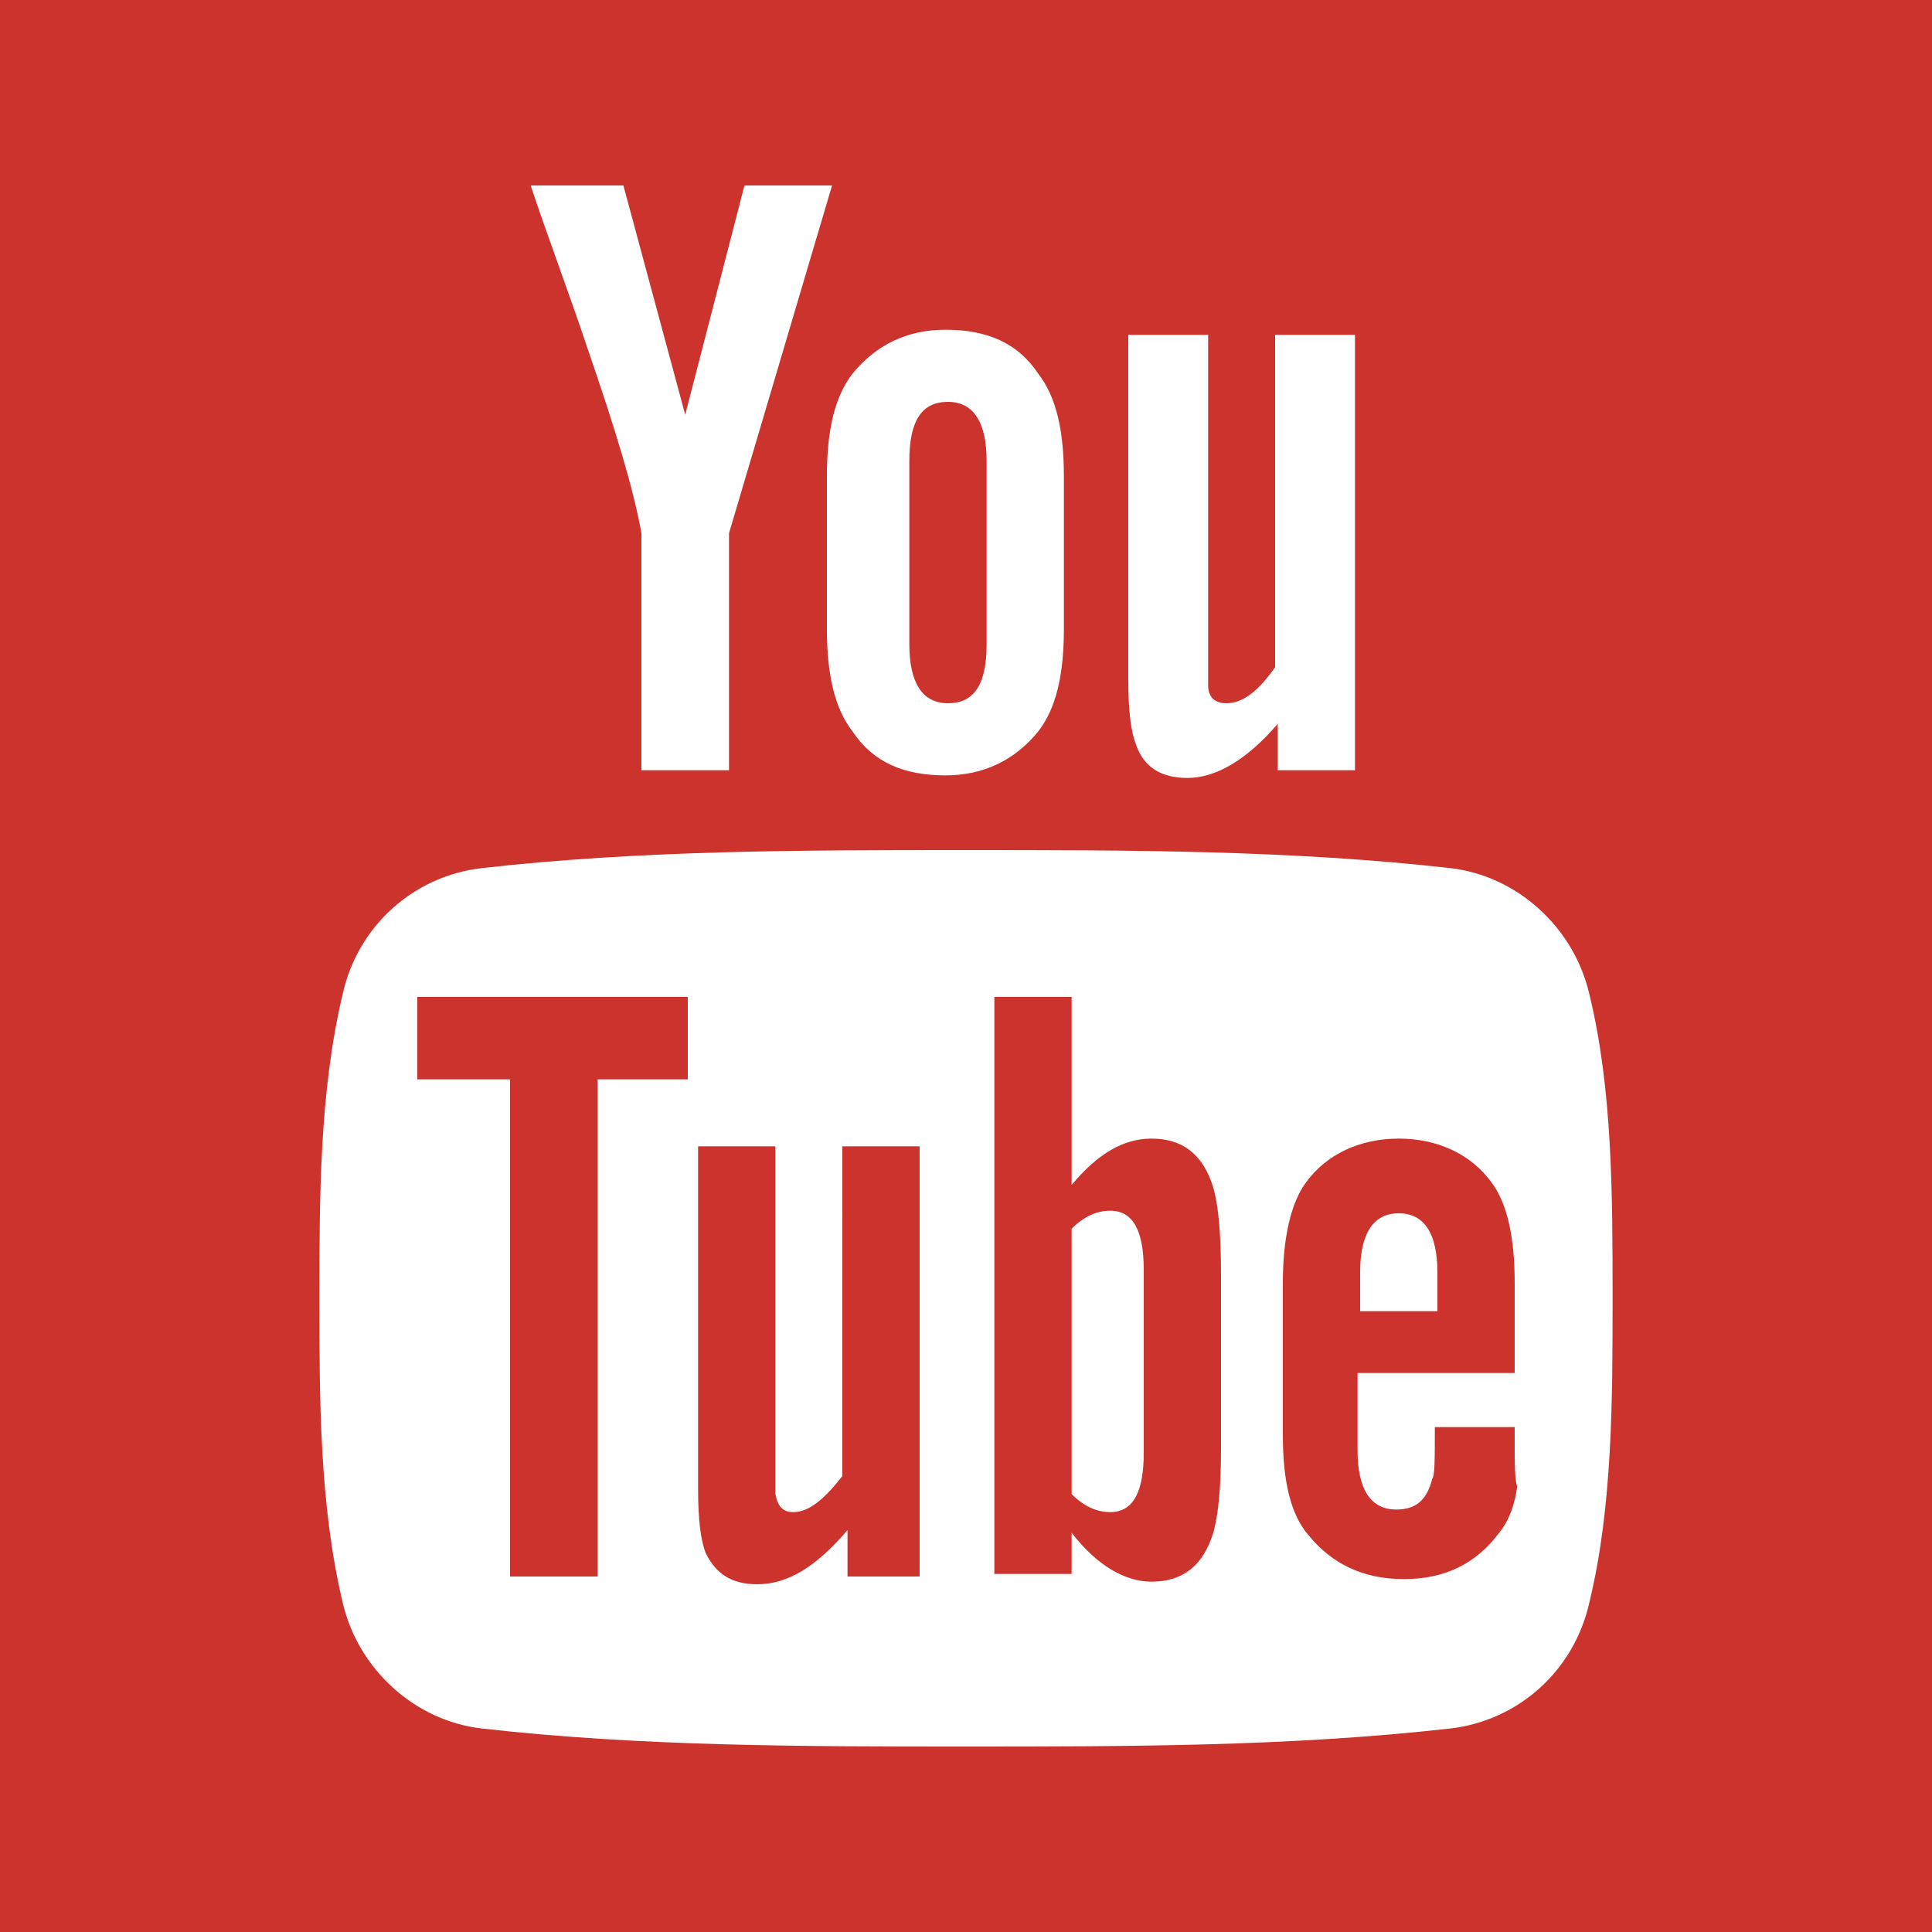 <?xml version="1.0" encoding="utf-8"?>
<!-- Generator: Adobe Illustrator 18.0.0, SVG Export Plug-In . SVG Version: 6.00 Build 0)  -->
<!DOCTYPE svg PUBLIC "-//W3C//DTD SVG 1.1//EN" "http://www.w3.org/Graphics/SVG/1.1/DTD/svg11.dtd">
<svg version="1.1" id="Layer_1" xmlns="http://www.w3.org/2000/svg" xmlns:xlink="http://www.w3.org/1999/xlink" x="0px" y="0px"
	 viewBox="0 0 75 75" enable-background="new 0 0 75 75" xml:space="preserve">
<g>
	<rect x="-0.2" y="-0.2" fill="#CD332D" width="75.4" height="75.4"/>
	<path fill="#FFFFFF" d="M32.3,7.2h-3.4l-2.3,8.9l-2.4-8.9h-3.6c0.7,2.1,1.5,4.2,2.2,6.3c1.1,3.2,1.8,5.5,2.1,7.2v9.2h3.4v-9.2
		L32.3,7.2z M41.3,24.4v-5.9c0-1.8-0.3-3.1-1-4c-0.8-1.2-2-1.7-3.6-1.7c-1.5,0-2.7,0.6-3.6,1.7c-0.7,0.9-1,2.2-1,4v5.9
		c0,1.8,0.3,3.1,1,4c0.8,1.2,2,1.7,3.6,1.7c1.5,0,2.7-0.6,3.6-1.7C41,27.5,41.3,26.2,41.3,24.4z M38.3,25c0,1.6-0.5,2.3-1.5,2.3
		c-1,0-1.5-0.8-1.5-2.3v-7.1c0-1.6,0.5-2.3,1.5-2.3c1,0,1.5,0.8,1.5,2.3V25z M52.6,29.8V13h-3.1v12.9c-0.7,1-1.3,1.4-1.9,1.4
		c-0.4,0-0.7-0.2-0.7-0.7c0-0.1,0-0.5,0-1.2V13h-3.1v13.4c0,1.2,0.1,2,0.3,2.5c0.3,0.9,1,1.3,2,1.3c1.1,0,2.3-0.7,3.5-2.1v1.8H52.6z
		"/>
	<path fill="#FFFFFF" d="M62.6,50.4c0,3.9,0,8.1-0.9,11.8c-0.6,2.7-2.8,4.6-5.4,4.9c-6.2,0.7-12.5,0.7-18.8,0.7
		c-6.3,0-12.6,0-18.8-0.7c-2.6-0.3-4.8-2.3-5.4-4.9c-0.9-3.8-0.9-7.9-0.9-11.8c0-3.9,0-8,0.9-11.8c0.6-2.7,2.8-4.6,5.4-4.9
		c6.2-0.7,12.5-0.7,18.8-0.7c6.3,0,12.6,0,18.8,0.7c2.6,0.3,4.8,2.3,5.4,4.9C62.6,42.3,62.6,46.4,62.6,50.4z"/>
	<path fill="#CD332D" d="M26.7,41.9v-3.2H16.2v3.2h3.6v19.3h3.4V41.9H26.7z M32.9,61.2v-1.8c-1.2,1.4-2.3,2.1-3.5,2.1
		c-1,0-1.6-0.4-2-1.2c-0.2-0.5-0.3-1.3-0.3-2.5V44.5h3v12.3c0,0.7,0,1.1,0,1.2c0.1,0.5,0.3,0.7,0.7,0.7c0.6,0,1.2-0.5,1.9-1.4V44.5
		h3v16.7H32.9z M44.4,56.4c0,1.5-0.4,2.3-1.3,2.3c-0.5,0-1-0.2-1.5-0.7V47.7c0.5-0.5,1-0.7,1.5-0.7c0.9,0,1.3,0.8,1.3,2.3V56.4z
		 M47.4,56.2v-6.7c0-1.6-0.1-2.7-0.3-3.4c-0.4-1.3-1.2-1.9-2.4-1.9c-1.1,0-2.1,0.6-3.1,1.8v-7.3h-3v22.4h3v-1.6
		c1,1.3,2.1,1.9,3.1,1.9c1.2,0,2-0.6,2.4-1.9C47.3,58.8,47.4,57.7,47.4,56.2z M55.8,50.9h-3v-1.5c0-1.5,0.5-2.3,1.5-2.3
		c1,0,1.5,0.8,1.5,2.3V50.9z M58.8,55.8v-0.4h-3.1c0,1.2,0,1.9-0.1,2c-0.2,0.8-0.6,1.2-1.4,1.2c-1,0-1.5-0.8-1.5-2.3v-3h6.1v-3.5
		c0-1.8-0.3-3.1-0.9-3.9c-0.8-1.1-2.1-1.7-3.6-1.7c-1.5,0-2.8,0.6-3.6,1.7c-0.6,0.8-0.9,2.2-0.9,3.9v5.9c0,1.8,0.3,3.1,1,3.9
		c0.9,1.1,2.1,1.7,3.7,1.7c1.6,0,2.8-0.6,3.7-1.8c0.4-0.5,0.6-1.1,0.7-1.8C58.8,57.5,58.8,56.8,58.8,55.8z"/>
</g>
</svg>
